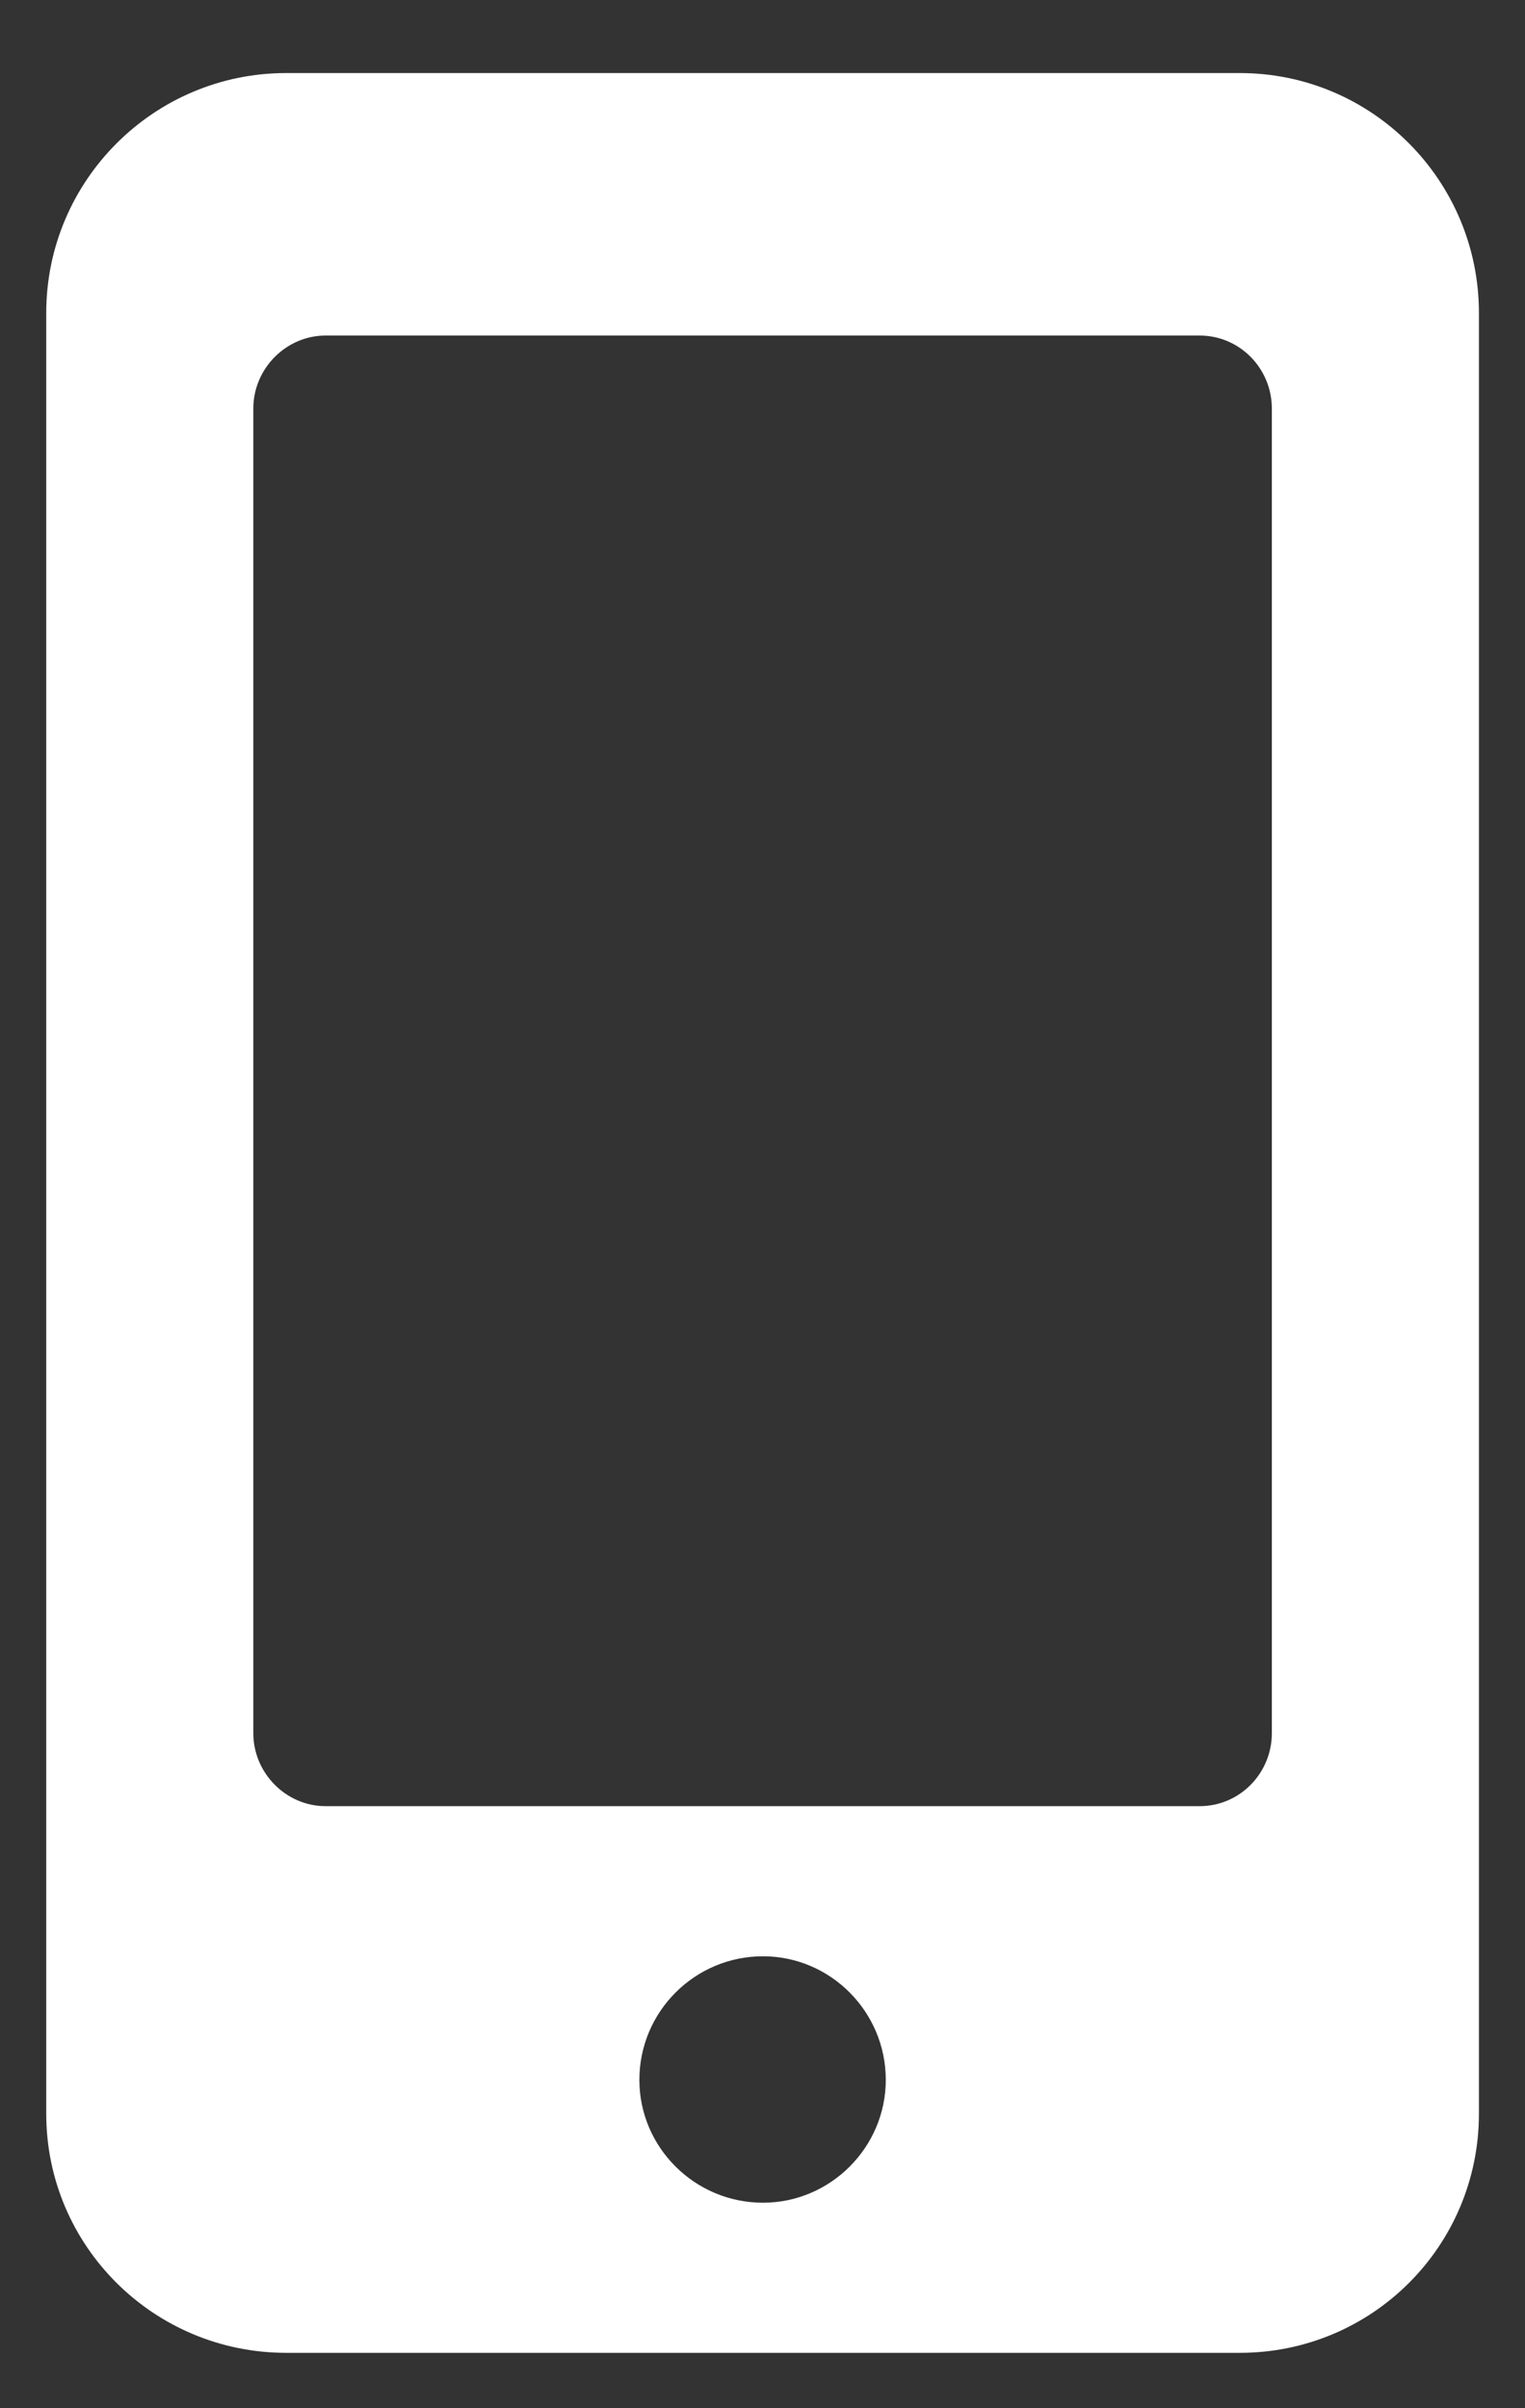 <?xml version="1.0" encoding="UTF-8"?>
<!DOCTYPE svg PUBLIC "-//W3C//DTD SVG 1.1//EN" "http://www.w3.org/Graphics/SVG/1.1/DTD/svg11.dtd">
<svg version="1.1" xmlns="http://www.w3.org/2000/svg" xmlns:xlink="http://www.w3.org/1999/xlink" x="0" y="0" width="19" height="30" viewBox="0, 0, 19, 30">
  <rect x="0" y="0" width="19" height="30" fill="#333333" stroke="none"/>
  <g id="Background">
    <rect x="0" y="0" width="19" height="30" fill="#000000" fill-opacity="0"/>
  </g>
  <g id="Page-1">
    <path d="M15.846,21.59 C15.846,22.09 15.446,22.5 14.946,22.5 L4.056,22.5 C3.566,22.5 3.156,22.09 3.156,21.59 L3.156,5.09 C3.156,4.59 3.566,4.18 4.056,4.18 L14.946,4.18 C15.446,4.18 15.846,4.59 15.846,5.09 L15.846,21.59 z M9.506,27.44 C8.656,27.44 7.966,26.75 7.966,25.91 C7.966,25.06 8.656,24.37 9.506,24.37 C10.346,24.37 11.036,25.06 11.036,25.91 C11.036,26.75 10.346,27.44 9.506,27.44 L9.506,27.44 z M15.446,0.91 L3.566,0.91 C1.916,0.91 0.576,2.25 0.576,3.9 L0.576,26.33 C0.576,27.98 1.916,29.31 3.566,29.31 L15.446,29.31 C17.096,29.31 18.426,27.98 18.426,26.33 L18.426,3.9 C18.426,2.25 17.096,0.91 15.446,0.91 L15.446,0.91 z" fill="#FFFFFF" id="Fill-207"/>
  </g>
</svg>
